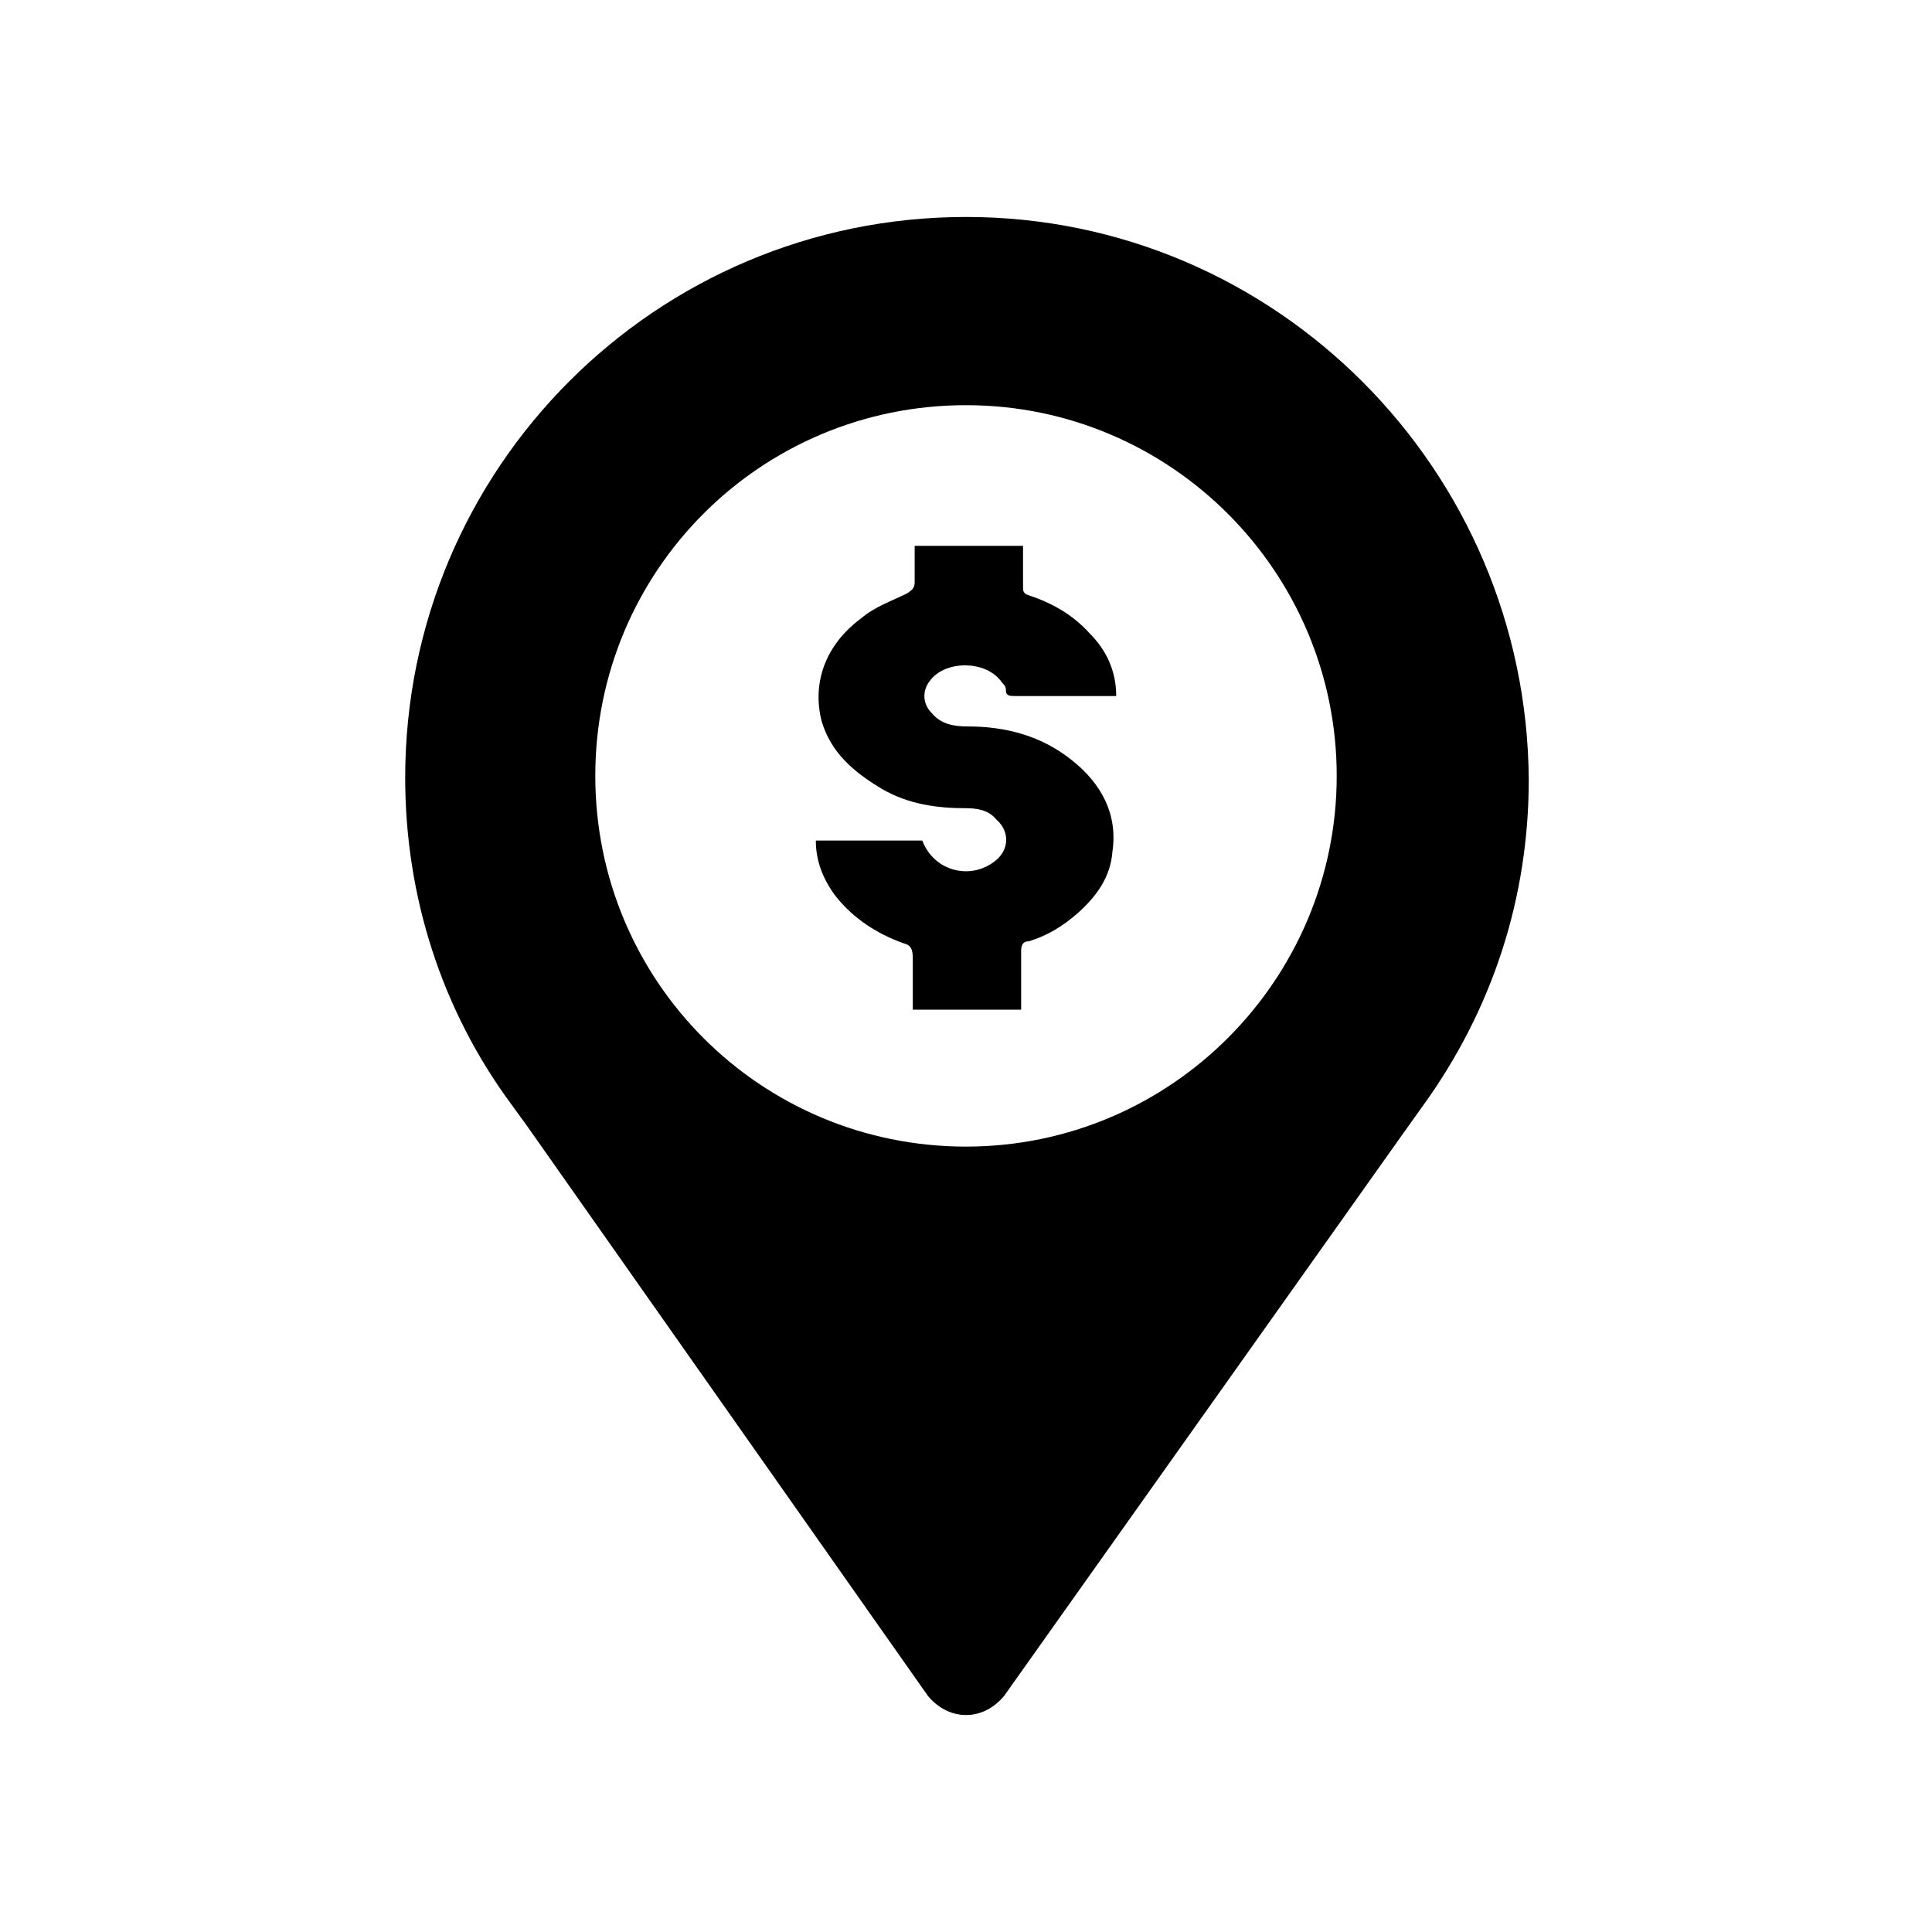 <?xml version="1.0" encoding="UTF-8"?>
<!-- The Best Svg Icon site in the world: iconSvg.co, Visit us! https://iconsvg.co -->
<svg fill="#000000" width="800px" height="800px" version="1.1" viewBox="144 144 512 512" xmlns="http://www.w3.org/2000/svg">
 <g>
  <path d="m400 201.5c-82.121 0-148.62 66.504-148.62 148.62 0 31.234 9.574 61.465 28.215 86.656l4.031 5.543 106.3 151.14c2.519 3.023 6.047 5.039 10.078 5.039s7.559-2.016 10.078-5.039l105.8-149.13 5.039-7.055c18.641-25.695 28.215-55.418 28.215-86.656-0.512-82.117-67.012-149.12-149.13-149.12zm0 246.36c-54.41 0-98.242-43.832-98.242-98.242-0.004-54.41 43.828-98.242 98.242-98.242 54.41 0 98.242 44.336 98.242 98.242s-43.832 98.242-98.242 98.242z"/>
  <path d="m414.61 395.97c0-1.512 0.504-2.519 2.016-2.519 5.039-1.512 9.07-4.031 13.098-7.559 5.039-4.535 8.566-9.574 9.07-16.121 1.512-10.078-3.023-18.137-10.578-24.184-8.062-6.551-17.633-9.07-27.711-9.07-3.527 0-7.055-0.504-9.574-3.527-2.519-2.519-2.519-6.047-0.504-8.566 4.031-5.543 15.113-5.543 19.145 0.504 0.504 0.504 1.008 1.008 1.008 2.016 0 1.512 1.008 1.512 2.519 1.512h24.688 2.016c0-6.551-2.519-12.09-7.055-16.625-4.535-5.039-10.078-8.062-16.121-10.078-1.512-0.504-1.512-1.008-1.512-2.519v-10.578h-28.719v9.574c0 1.512-0.504 2.016-2.016 3.023-4.031 2.016-8.566 3.527-12.09 6.551-9.574 7.055-13.098 17.129-10.578 27.207 2.519 8.566 8.566 13.602 16.121 18.137 7.055 4.031 14.609 5.039 22.168 5.039 3.023 0 6.047 0.504 8.062 3.023 3.527 3.023 3.527 8.062-0.504 11.082-6.551 5.039-16.121 2.519-19.145-5.543h-28.215c0 5.543 2.016 10.578 5.543 15.113 4.535 5.543 10.578 9.574 17.633 12.09 2.016 0.504 2.519 1.512 2.519 4.031v13.602h28.719c-0.004-5.539-0.004-10.574-0.004-15.613z"/>
 </g>
</svg>